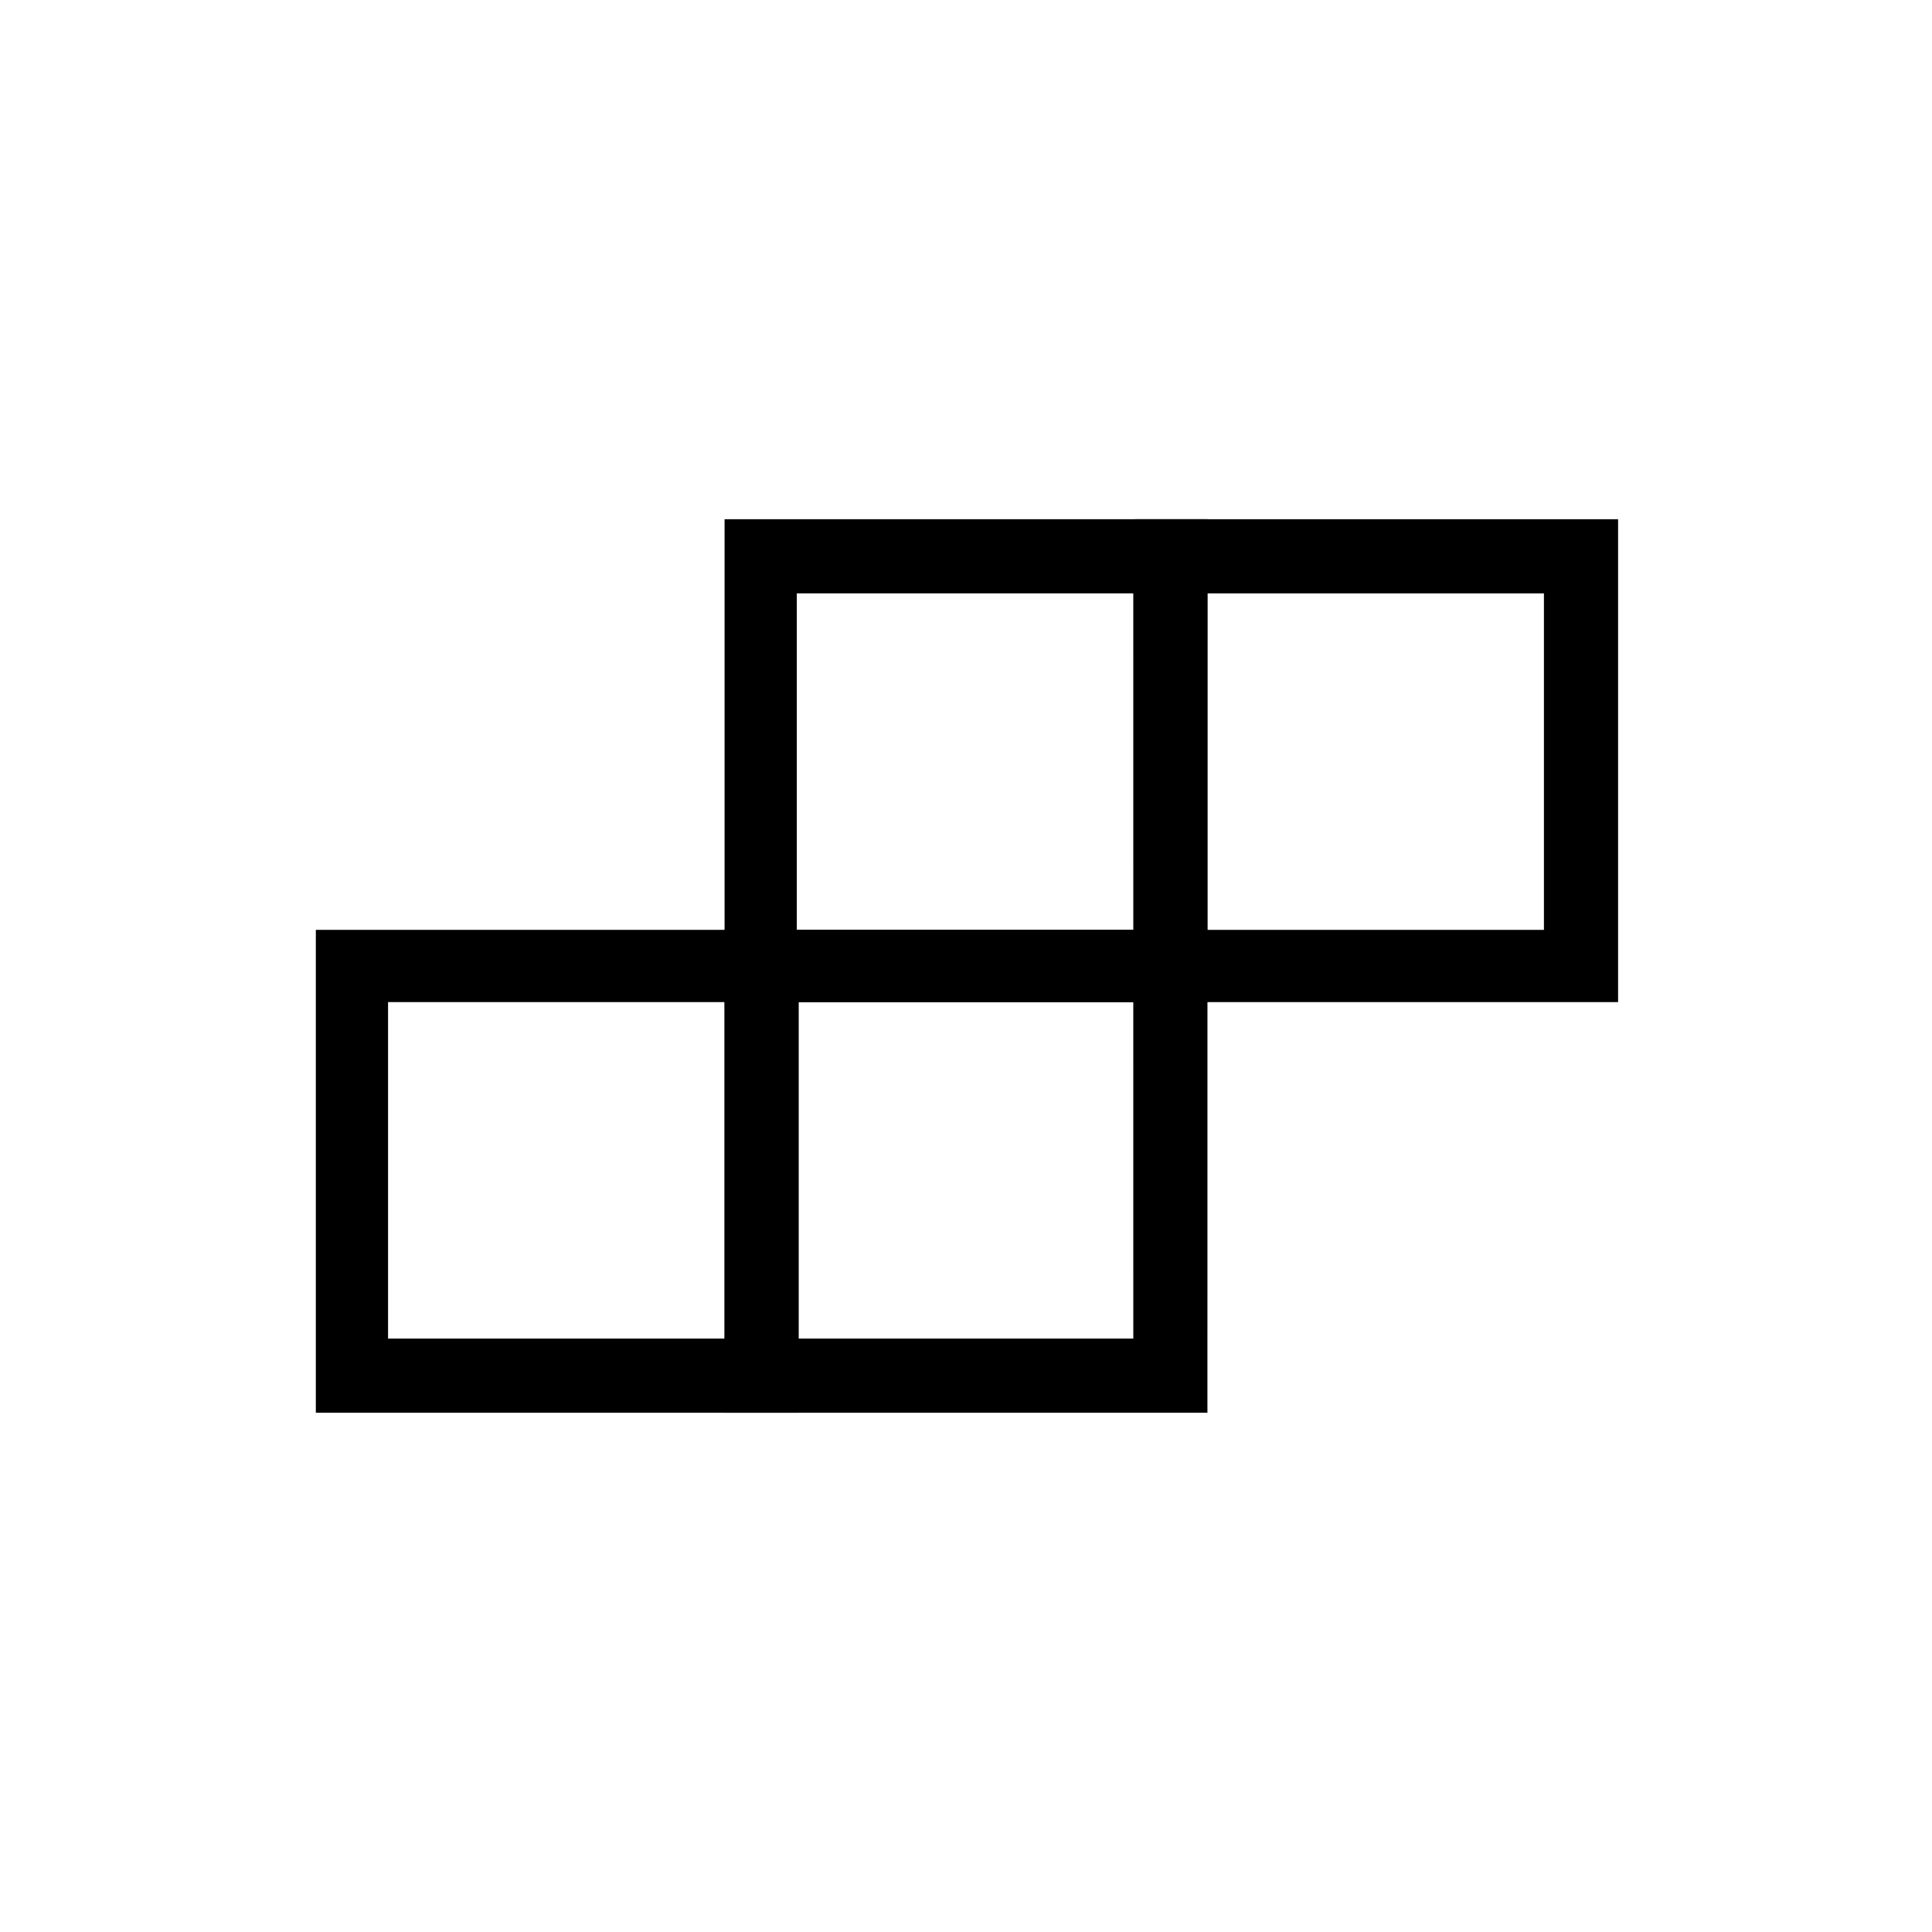 <?xml version="1.0" encoding="UTF-8"?>
<!-- Uploaded to: ICON Repo, www.iconrepo.com, Generator: ICON Repo Mixer Tools -->
<svg fill="#000000" width="800px" height="800px" version="1.1" viewBox="144 144 512 512" xmlns="http://www.w3.org/2000/svg">
 <g>
  <path d="m355.16 518.39h-127.46v-127.97h127.97v127.97zm-108.32-19.648h89.176v-89.176h-89.176z"/>
  <path d="m463.98 518.39h-127.96v-127.97h127.97zm-108.82-19.648h89.176l-0.004-89.176h-89.172z"/>
  <path d="m572.3 409.57h-127.46v-127.97h127.97v127.97zm-108.32-19.145h89.176v-89.176h-89.176z"/>
  <path d="m463.98 409.57h-127.96v-127.97h127.97zm-108.82-19.145h89.176l-0.004-89.176h-89.172z"/>
 </g>
</svg>